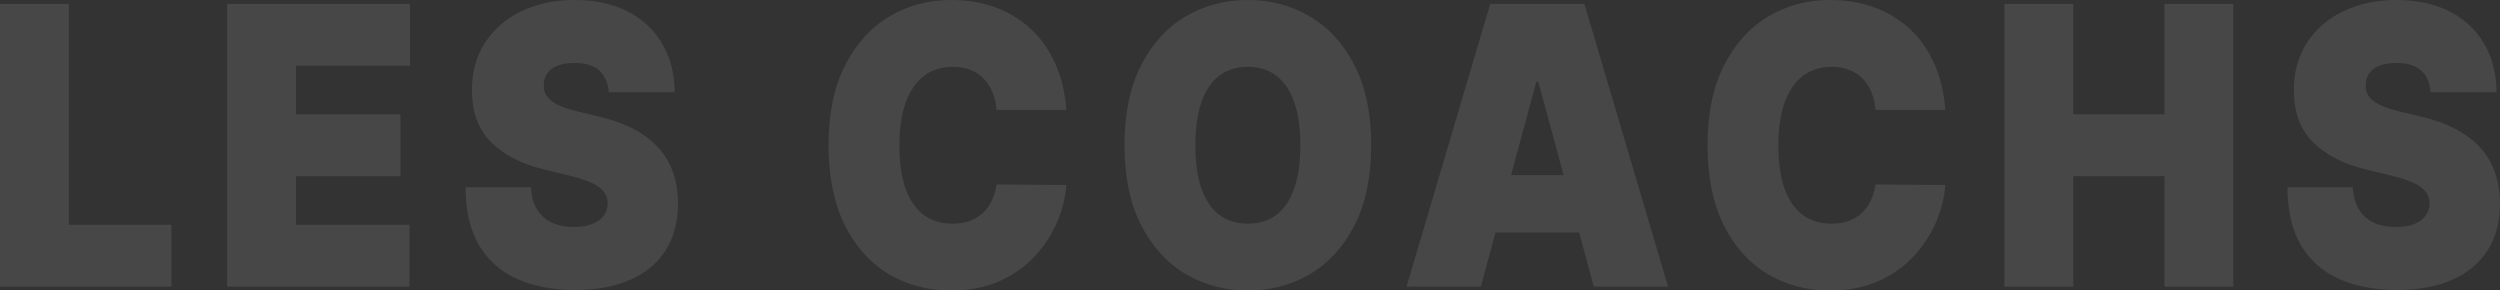 <svg width="1136" height="132" viewBox="0 0 1136 132" fill="none" xmlns="http://www.w3.org/2000/svg">
<rect x="0" y="0" width="1136" height="132" fill="#333333" stroke="none"/>
<path opacity="0.1" d="M1104.48 41.909C1104.18 37.726 1102.78 34.464 1100.26 32.122C1097.79 29.779 1094.02 28.608 1088.95 28.608C1085.73 28.608 1083.08 29.047 1081.02 29.926C1078.99 30.762 1077.49 31.913 1076.52 33.376C1075.54 34.84 1075.03 36.513 1075 38.395C1074.92 39.943 1075.16 41.344 1075.73 42.599C1076.33 43.812 1077.27 44.92 1078.54 45.924C1079.82 46.886 1081.45 47.764 1083.44 48.559C1085.43 49.354 1087.79 50.065 1090.53 50.692L1099.98 52.951C1106.36 54.456 1111.82 56.443 1116.36 58.911C1120.9 61.378 1124.61 64.285 1127.5 67.631C1130.39 70.935 1132.51 74.658 1133.86 78.799C1135.25 82.939 1135.96 87.456 1136 92.35C1135.96 100.798 1134.07 107.951 1130.32 113.806C1126.56 119.662 1121.2 124.116 1114.22 127.169C1107.28 130.222 1098.93 131.749 1089.18 131.749C1079.16 131.749 1070.42 130.097 1062.95 126.793C1055.52 123.489 1049.75 118.407 1045.62 111.548C1041.53 104.646 1039.47 95.821 1039.43 85.072H1069.14C1069.33 89.004 1070.21 92.308 1071.79 94.985C1073.36 97.662 1075.58 99.69 1078.43 101.07C1081.32 102.451 1084.75 103.141 1088.73 103.141C1092.07 103.141 1094.86 102.681 1097.11 101.76C1099.36 100.84 1101.07 99.565 1102.23 97.933C1103.4 96.302 1104 94.441 1104.03 92.35C1104 90.384 1103.42 88.669 1102.29 87.205C1101.2 85.7 1099.4 84.361 1096.89 83.19C1094.37 81.977 1090.98 80.848 1086.7 79.802L1075.22 77.042C1065.02 74.574 1056.97 70.454 1051.08 64.683C1045.23 58.869 1042.32 50.943 1042.36 40.905C1042.32 32.749 1044.27 25.618 1048.21 19.511C1052.19 13.363 1057.68 8.574 1064.7 5.144C1071.75 1.715 1079.84 0 1088.95 0C1098.26 0 1106.3 1.736 1113.1 5.207C1119.89 8.679 1125.12 13.572 1128.8 19.888C1132.51 26.162 1134.39 33.502 1134.42 41.909H1104.48Z" fill="white"/>
<path opacity="0.1" d="M910.822 130.243V1.756H942.112V51.946H983.531V1.756H1014.82V130.243H983.531V80.052H942.112V130.243H910.822Z" fill="white"/>
<path opacity="0.1" d="M883.948 49.939H852.208C851.983 47.011 851.383 44.355 850.407 41.971C849.469 39.587 848.156 37.538 846.468 35.823C844.817 34.066 842.81 32.728 840.446 31.808C838.083 30.846 835.4 30.365 832.399 30.365C827.146 30.365 822.7 31.787 819.061 34.631C815.459 37.475 812.721 41.553 810.845 46.865C809.006 52.177 808.087 58.555 808.087 66C808.087 73.863 809.025 80.451 810.901 85.762C812.814 91.032 815.572 95.006 819.174 97.683C822.775 100.317 827.109 101.635 832.174 101.635C835.062 101.635 837.651 101.238 839.94 100.443C842.228 99.606 844.217 98.415 845.905 96.867C847.593 95.319 848.963 93.458 850.013 91.283C851.101 89.067 851.833 86.578 852.208 83.817L883.948 84.068C883.573 89.506 882.203 95.047 879.84 100.694C877.476 106.298 874.118 111.485 869.766 116.253C865.452 120.979 860.105 124.785 853.727 127.671C847.349 130.557 839.94 132 831.498 132C820.918 132 811.426 129.47 803.022 124.409C794.656 119.348 788.034 111.903 783.157 102.074C778.317 92.245 775.897 80.221 775.897 66C775.897 51.696 778.373 39.65 783.325 29.863C788.278 20.034 794.956 12.61 803.36 7.591C811.764 2.53 821.143 0 831.498 0C838.777 0 845.474 1.108 851.589 3.325C857.704 5.542 863.069 8.783 867.684 13.049C872.299 17.274 876.013 22.481 878.827 28.671C881.641 34.861 883.348 41.951 883.948 49.939Z" fill="white"/>
<path opacity="0.1" d="M672.895 130.243H639.129L677.172 1.756H719.942L757.985 130.243H724.219L699.007 37.14H698.107L672.895 130.243ZM666.592 79.551H730.072V105.649H666.592V79.551Z" fill="white"/>
<path opacity="0.1" d="M623.074 66C623.074 80.304 620.579 92.371 615.589 102.2C610.599 111.987 603.865 119.411 595.386 124.471C586.907 129.49 577.453 132 567.023 132C556.518 132 547.026 129.47 538.547 124.409C530.105 119.306 523.39 111.861 518.4 102.074C513.447 92.245 510.971 80.221 510.971 66C510.971 51.696 513.447 39.65 518.4 29.863C523.39 20.034 530.105 12.61 538.547 7.591C547.026 2.53 556.518 0 567.023 0C577.453 0 586.907 2.53 595.386 7.591C603.865 12.61 610.599 20.034 615.589 29.863C620.579 39.65 623.074 51.696 623.074 66ZM590.884 66C590.884 58.304 589.965 51.821 588.126 46.551C586.326 41.239 583.643 37.224 580.079 34.506C576.552 31.745 572.2 30.365 567.023 30.365C561.845 30.365 557.474 31.745 553.91 34.506C550.384 37.224 547.701 41.239 545.863 46.551C544.062 51.821 543.161 58.304 543.161 66C543.161 73.696 544.062 80.2 545.863 85.511C547.701 90.781 550.384 94.797 553.91 97.557C557.474 100.276 561.845 101.635 567.023 101.635C572.2 101.635 576.552 100.276 580.079 97.557C583.643 94.797 586.326 90.781 588.126 85.511C589.965 80.2 590.884 73.696 590.884 66Z" fill="white"/>
<path opacity="0.1" d="M484.548 49.939H452.808C452.583 47.011 451.983 44.355 451.007 41.971C450.069 39.587 448.756 37.538 447.068 35.823C445.417 34.066 443.41 32.728 441.046 31.808C438.683 30.846 436 30.365 432.999 30.365C427.746 30.365 423.3 31.787 419.661 34.631C416.059 37.475 413.321 41.553 411.445 46.865C409.606 52.177 408.687 58.555 408.687 66C408.687 73.863 409.625 80.451 411.501 85.762C413.414 91.032 416.172 95.006 419.774 97.683C423.375 100.317 427.709 101.635 432.774 101.635C435.663 101.635 438.251 101.238 440.54 100.443C442.828 99.606 444.817 98.415 446.505 96.867C448.193 95.319 449.563 93.458 450.613 91.283C451.701 89.067 452.433 86.578 452.808 83.817L484.548 84.068C484.173 89.506 482.804 95.047 480.44 100.694C478.076 106.298 474.718 111.485 470.366 116.253C466.052 120.979 460.706 124.785 454.328 127.671C447.95 130.557 440.54 132 432.098 132C421.518 132 412.026 129.47 403.622 124.409C395.256 119.348 388.634 111.903 383.757 102.074C378.917 92.245 376.497 80.221 376.497 66C376.497 51.696 378.973 39.65 383.926 29.863C388.878 20.034 395.556 12.61 403.96 7.591C412.364 2.53 421.743 0 432.098 0C439.377 0 446.074 1.108 452.189 3.325C458.304 5.542 463.669 8.783 468.284 13.049C472.899 17.274 476.613 22.481 479.427 28.671C482.241 34.861 483.948 41.951 484.548 49.939Z" fill="white"/>
<path opacity="0.1" d="M276.603 41.909C276.302 37.726 274.896 34.464 272.382 32.122C269.906 29.779 266.135 28.608 261.07 28.608C257.844 28.608 255.199 29.047 253.135 29.926C251.109 30.762 249.609 31.913 248.633 33.376C247.658 34.84 247.151 36.513 247.114 38.395C247.039 39.943 247.283 41.344 247.845 42.599C248.446 43.812 249.383 44.92 250.659 45.924C251.935 46.886 253.567 47.764 255.555 48.559C257.544 49.354 259.907 50.065 262.646 50.692L272.1 52.951C278.478 54.456 283.937 56.443 288.477 58.911C293.017 61.378 296.731 64.285 299.62 67.631C302.509 70.935 304.628 74.658 305.979 78.799C307.367 82.939 308.08 87.456 308.117 92.35C308.08 100.798 306.185 107.951 302.434 113.806C298.682 119.662 293.317 124.116 286.338 127.169C279.398 130.222 271.05 131.749 261.295 131.749C251.278 131.749 242.537 130.097 235.07 126.793C227.642 123.489 221.864 118.407 217.737 111.548C213.648 104.646 211.584 95.821 211.547 85.072H241.261C241.448 89.004 242.33 92.308 243.906 94.985C245.482 97.662 247.695 99.69 250.547 101.07C253.435 102.451 256.868 103.141 260.845 103.141C264.184 103.141 266.979 102.681 269.23 101.76C271.481 100.84 273.188 99.565 274.352 97.933C275.515 96.302 276.115 94.441 276.152 92.35C276.115 90.384 275.533 88.669 274.408 87.205C273.32 85.7 271.519 84.361 269.005 83.19C266.492 81.977 263.096 80.848 258.819 79.802L247.339 77.042C237.134 74.574 229.086 70.454 223.196 64.683C217.343 58.869 214.436 50.943 214.473 40.905C214.436 32.749 216.387 25.618 220.326 19.511C224.303 13.363 229.799 8.574 236.815 5.144C243.868 1.715 251.953 0 261.07 0C270.375 0 278.422 1.736 285.213 5.207C292.004 8.679 297.237 13.572 300.914 19.888C304.628 26.162 306.504 33.502 306.542 41.909H276.603Z" fill="white"/>
<path opacity="0.1" d="M103.213 130.243V1.756H186.277V29.862H134.503V51.946H182V80.052H134.503V102.136H186.052V130.243H103.213Z" fill="white"/>
<path opacity="0.1" d="M0 130.243V1.756H31.29V102.136H77.887V130.243H0Z" fill="white"/>
</svg>
